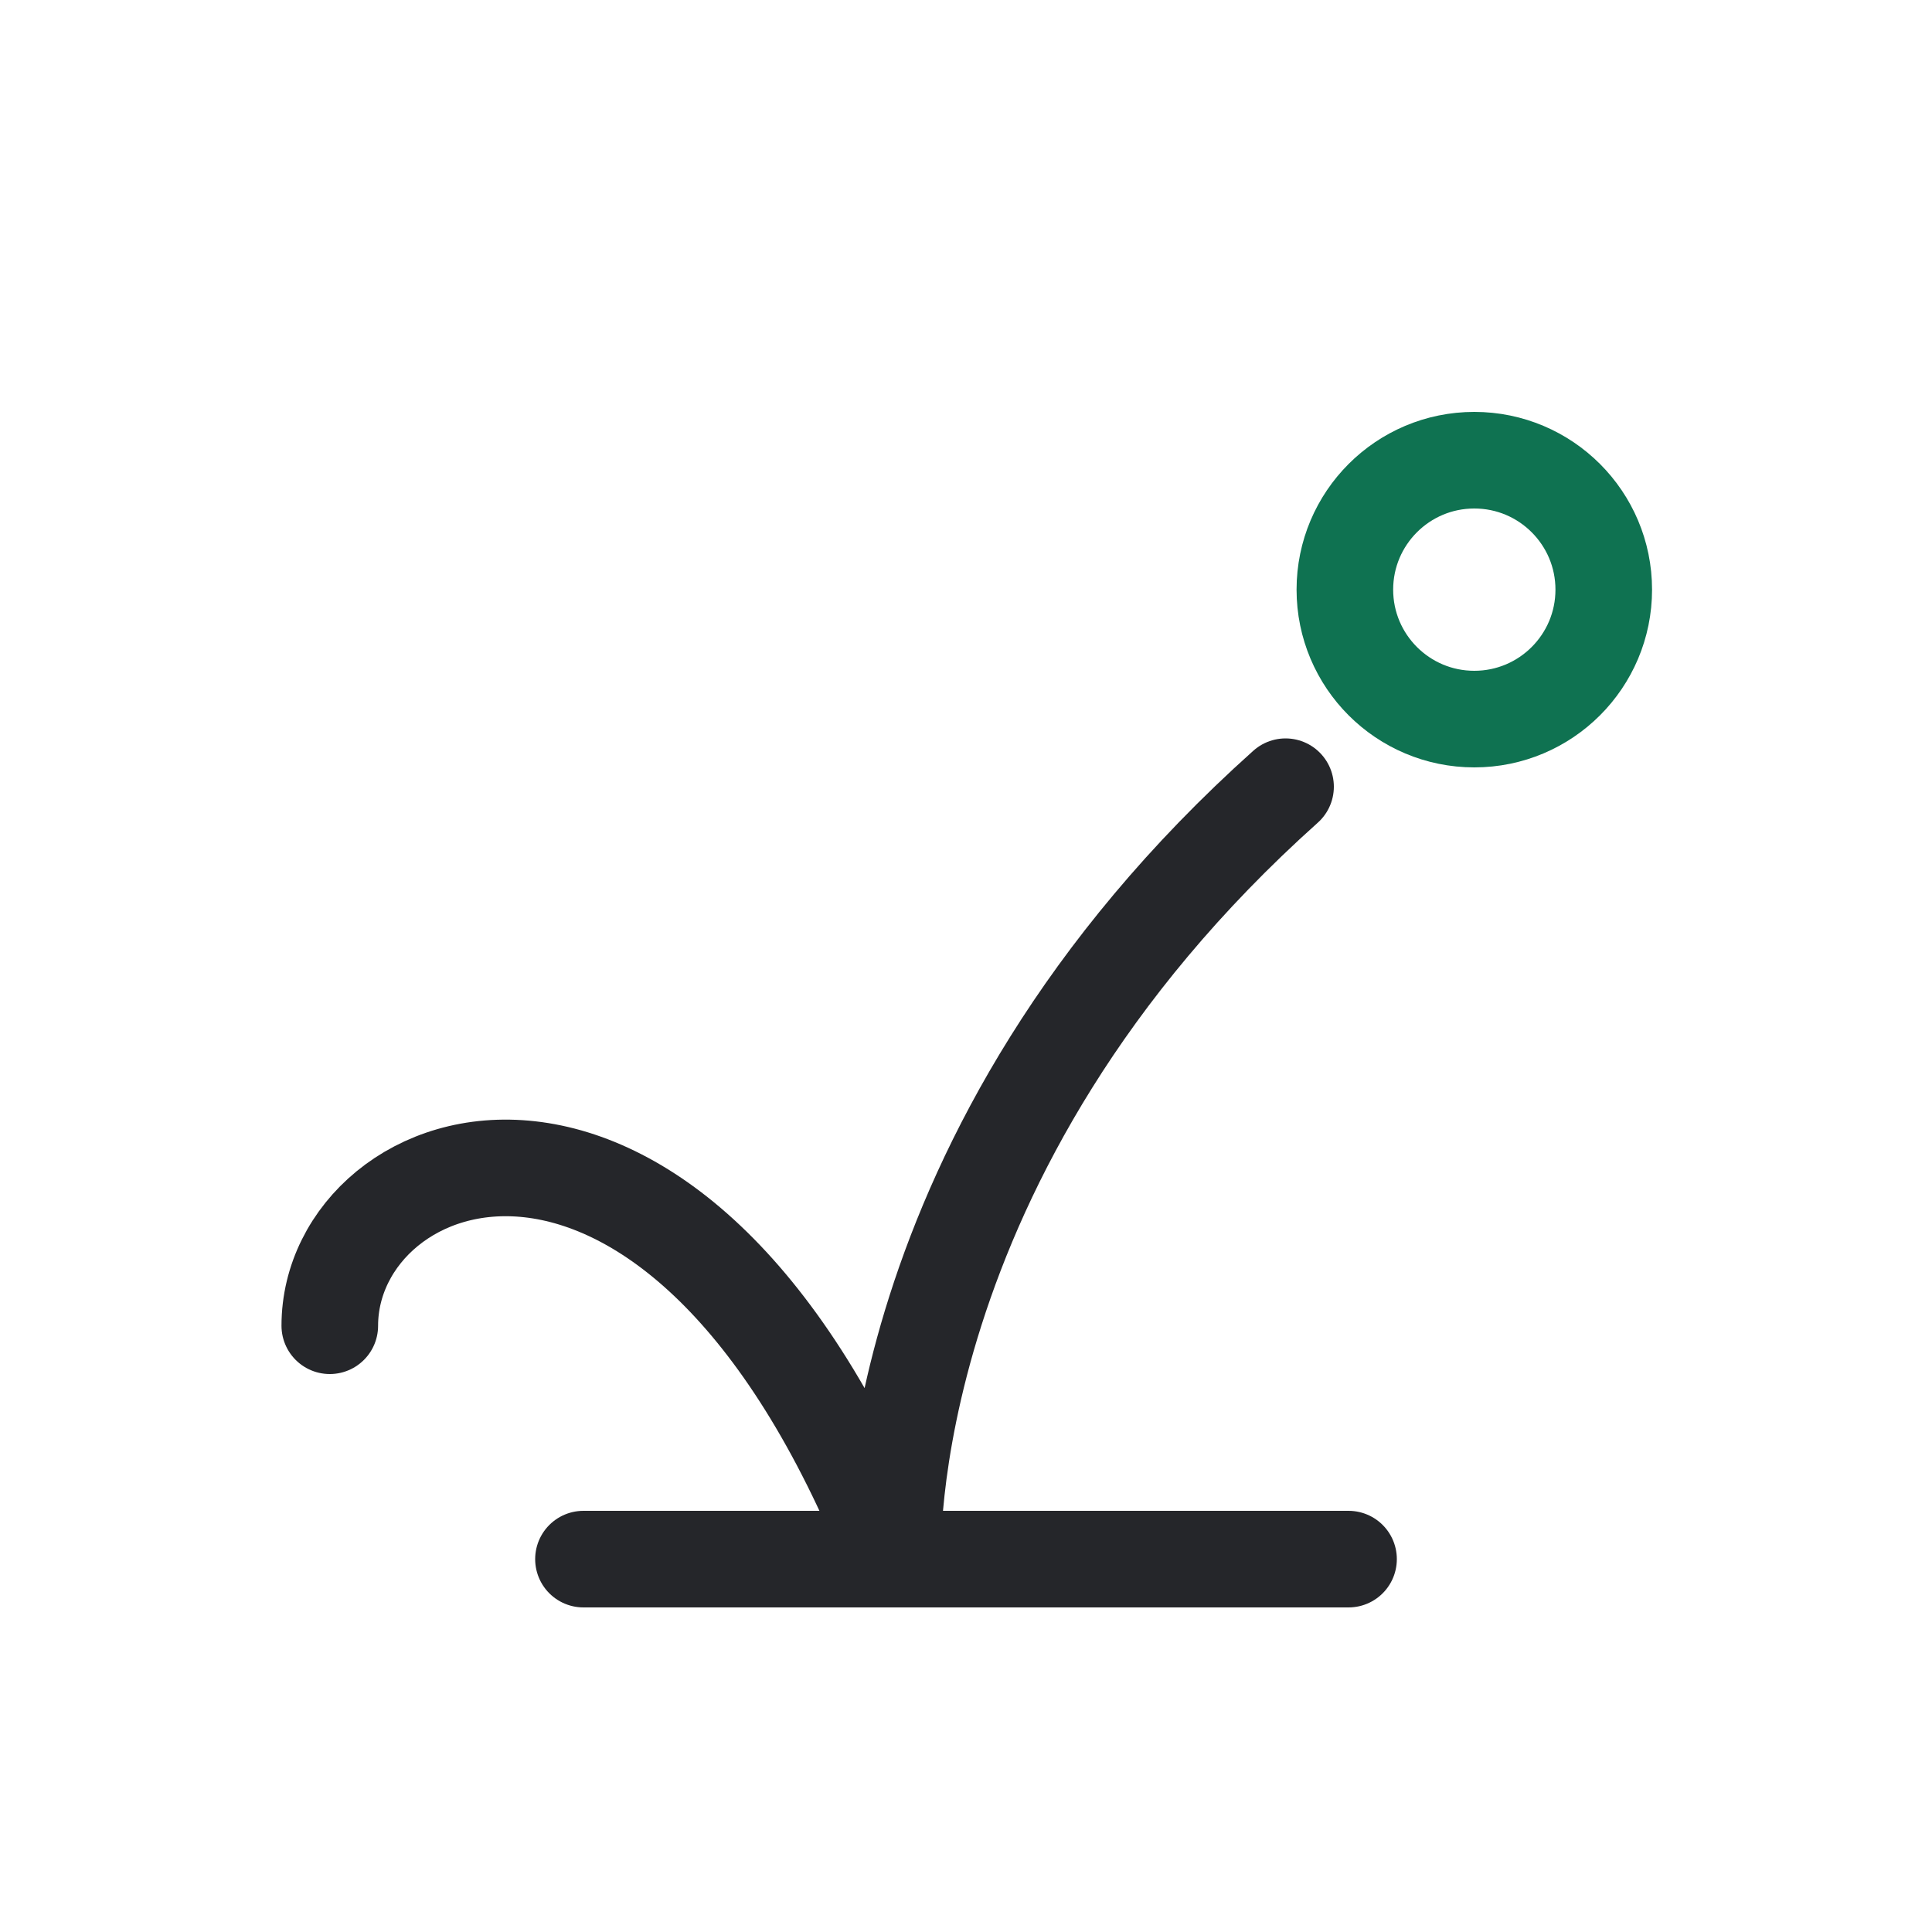 <?xml version="1.0" encoding="UTF-8"?>
<svg id="Layer_1" data-name="Layer 1" xmlns="http://www.w3.org/2000/svg" viewBox="0 0 100 100">
  <defs>
    <style>
      .cls-1 {
        stroke: #25262a;
      }

      .cls-1, .cls-2 {
        fill: none;
        stroke-linecap: round;
        stroke-linejoin: round;
        stroke-width: 5px;
      }

      .cls-2 {
        stroke: #0f7251;
      }
    </style>
  </defs>
  <g>
    <circle class="cls-2" cx="76.31" cy="30.52" r="6.7"/>
    <path class="cls-1" d="M66.54,40.72c-21.21,18.98-20.33,39.98-20.33,39.98-11.23-28.28-29.14-21.5-29.14-12.08"/>
  </g>
  <line class="cls-1" x1="30.2" y1="80.7" x2="69.8" y2="80.7"/>
</svg>